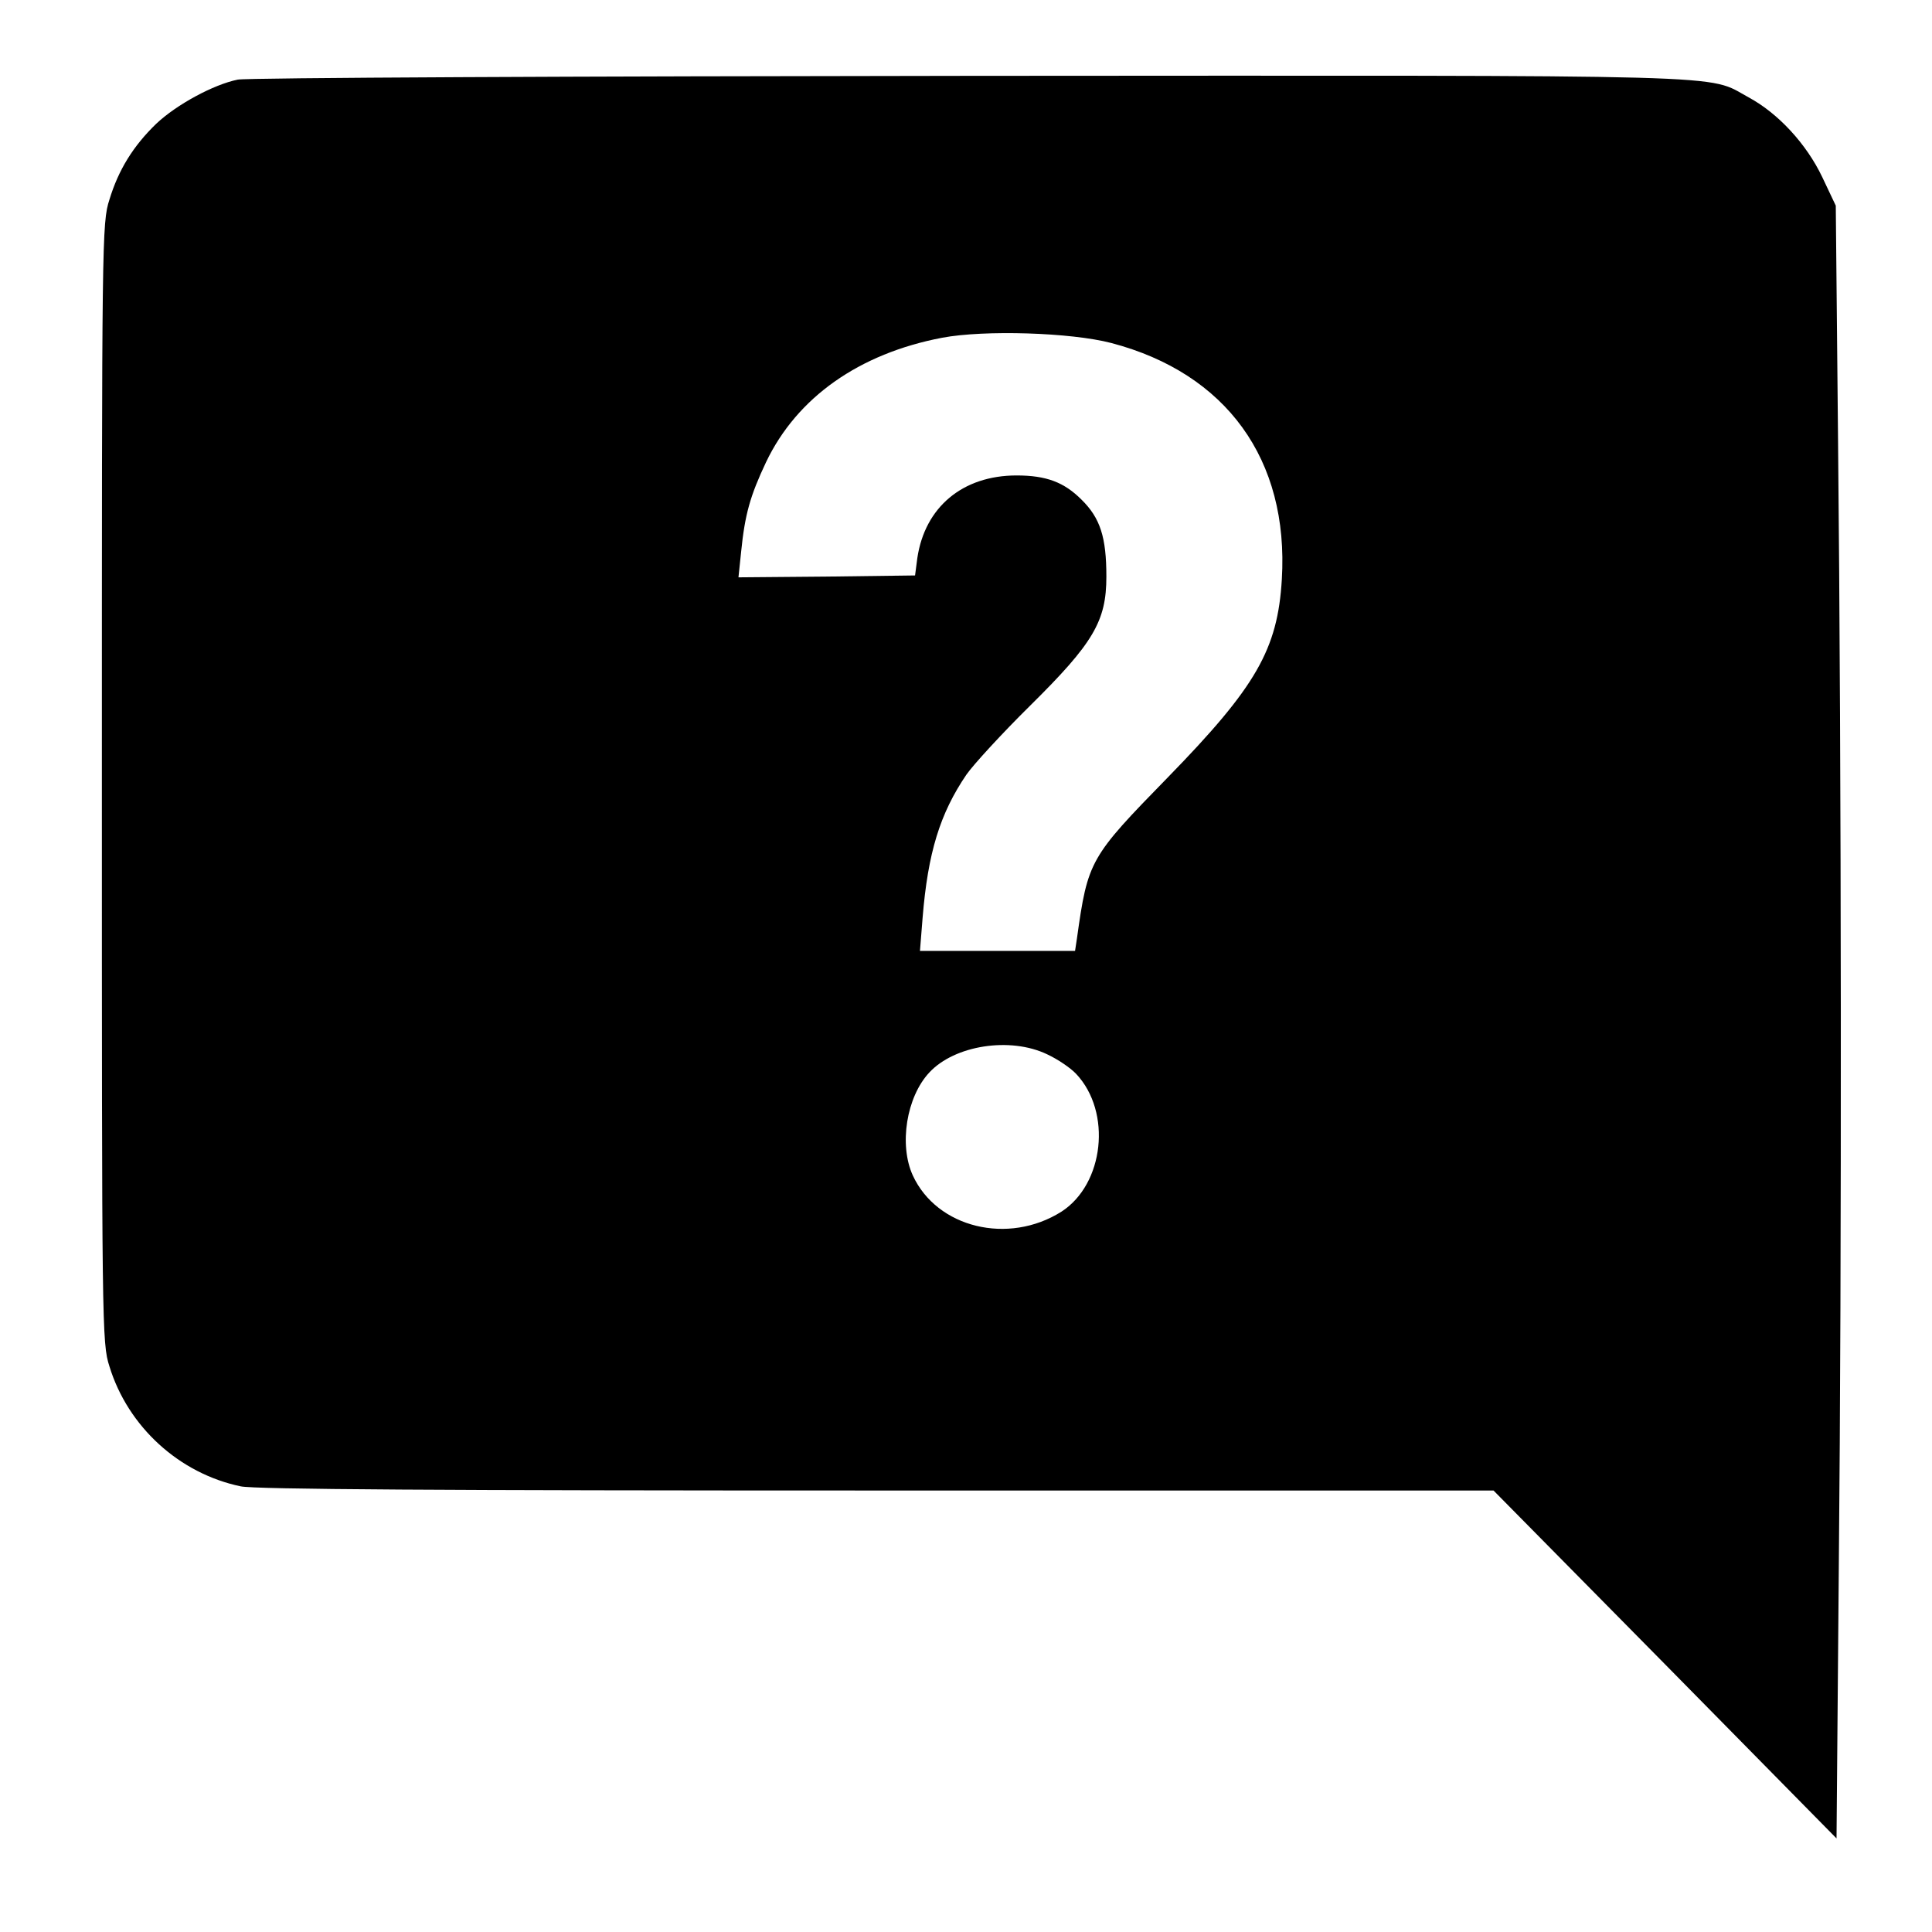 <svg version="1" xmlns="http://www.w3.org/2000/svg" width="682.667" height="682.667" viewBox="0 0 512 512"><path d="M63 21.1c-6.4 1.3-16.2 6.6-21.6 11.7-6.1 5.9-10 12.2-12.4 20.1-2 6.2-2 10-2 154.6s0 148.4 2 154.6c4.9 16 18.5 28.4 34.8 31.8 3.8.8 52.7 1.1 168.7 1.1h163.3l45.5 46.1 45.4 46.1.6-71.4c.8-83.1.7-211.1-.2-299.3l-.6-62-3.6-7.6c-4.2-8.8-11.7-16.9-19.5-21.1-11.4-6.2 1.2-5.8-206.4-5.7-104.2.1-191.5.5-194 1zm231.5 69.8c30.5 8 47.1 30.9 45.2 62.6-1.1 18.6-6.8 28.5-30.2 52.5-20.7 21.2-21.2 22-24.1 42.7l-.5 3.3h-41.1l.7-8.8c1.4-17.2 4.6-27.6 11.6-37.9 1.8-2.6 9.4-10.9 16.9-18.3 16.8-16.6 20.2-22.4 20.2-34.2 0-10.4-1.6-15.5-6.6-20.4-4.6-4.6-9.3-6.4-17.2-6.4-14.3 0-24.3 8.4-26.3 21.9l-.6 4.6-23.4.3-23.4.2.7-6.7c1-10 2.4-14.9 6.6-23.8 8.2-17.2 24.7-28.8 46.7-33 11.2-2.1 34.1-1.4 44.8 1.4zm-17 188.5c2.8 1.3 6.2 3.6 7.7 5.2 9.5 10.1 7.4 29.2-3.9 36.5-14.1 8.9-33 4.3-39.4-9.6-3.7-8.1-1.7-20.8 4.4-27.3 6.7-7.2 21.4-9.5 31.2-4.8z"/></svg>